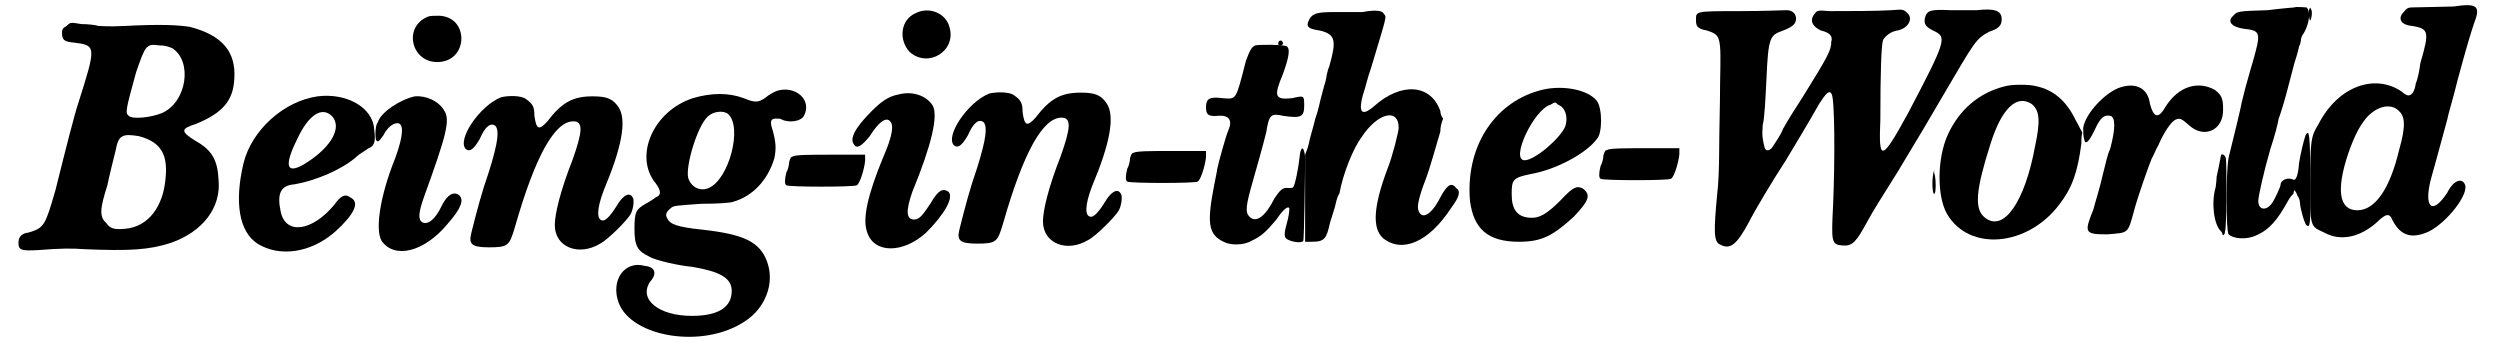 <?xml version='1.0' encoding='utf-8'?>
<svg xmlns="http://www.w3.org/2000/svg" xmlns:xlink="http://www.w3.org/1999/xlink" width="267px" height="37px" viewBox="0 0 2671 374" version="1.1">
<defs>
<path id="gl3072" d="M 58 8 C 54 10 53 12 53 15 C 53 23 55 25 66 26 C 90 29 90 30 71 90 C 66 105 57 141 46 185 C 35 223 34 226 17 231 C 9 232 6 236 6 242 C 6 250 9 251 27 250 C 52 248 64 248 77 249 C 125 251 147 250 171 242 C 205 230 225 204 222 174 C 221 153 215 142 197 132 C 181 122 181 119 197 114 C 227 102 238 88 239 65 C 241 36 226 18 191 9 C 178 7 160 6 121 8 C 103 9 96 8 92 8 C 90 7 81 6 74 6 C 62 4 62 4 58 8 M 172 32 C 194 46 188 90 161 102 C 149 107 129 109 125 105 C 121 102 122 98 133 58 C 143 29 144 27 158 29 C 164 29 167 30 172 32 M 136 127 C 159 133 167 146 165 170 C 163 203 146 225 121 227 C 110 228 105 227 101 221 C 93 214 94 205 102 180 C 104 170 108 154 111 142 C 114 126 118 124 136 127 z" fill="black"/><!-- width=254 height=262 -->
<path id="gl3073" d="M 93 7 C 57 12 22 43 13 79 C 3 121 8 153 28 166 C 52 181 86 176 112 153 C 133 134 139 121 128 116 C 123 112 118 114 111 124 C 87 153 58 157 53 131 C 49 112 53 103 68 102 C 91 98 119 86 134 73 C 138 69 144 66 148 63 C 154 61 156 56 154 43 C 153 19 124 3 93 7 M 109 29 C 119 41 108 61 82 78 C 59 93 56 83 71 53 C 83 27 98 17 109 29 z" fill="black"/><!-- width=166 height=186 -->
<path id="gl3074" d="M 61 8 C 34 19 43 57 71 57 C 105 57 106 8 73 7 C 68 7 63 7 61 8 M 47 94 C 32 97 10 111 7 122 C 4 125 4 137 5 141 C 7 144 8 143 13 136 C 17 128 23 123 28 123 C 35 123 35 135 26 160 C 9 202 4 238 11 250 C 25 270 57 262 82 232 C 97 215 100 206 95 201 C 89 196 82 200 76 212 C 69 227 61 233 55 230 C 50 227 51 219 57 202 C 81 136 85 120 79 110 C 73 99 59 93 47 94 z" fill="black"/><!-- width=110 height=274 -->
<path id="gl3075" d="M 46 9 C 23 18 -2 55 8 65 C 12 68 16 66 23 54 C 29 40 35 36 40 40 C 44 45 43 57 33 89 C 25 112 20 131 14 155 C 11 167 13 171 33 171 C 54 171 55 169 61 149 C 83 72 104 35 124 35 C 135 35 134 46 123 77 C 110 110 104 135 104 147 C 104 171 130 181 153 167 C 161 163 182 142 186 135 C 189 129 190 119 188 117 C 184 110 176 117 171 126 C 166 134 160 142 156 142 C 149 142 149 130 157 109 C 176 64 182 34 173 20 C 167 11 161 8 145 8 C 124 8 112 14 96 35 C 87 45 84 44 82 29 C 82 19 80 16 73 11 C 68 7 54 7 46 9 z" fill="black"/><!-- width=199 height=186 -->
<path id="gl3076" d="M 181 8 C 178 9 171 13 169 15 C 161 21 157 21 145 16 C 129 10 110 10 90 16 C 47 30 26 79 50 108 C 56 116 56 121 50 123 C 49 124 43 128 39 130 C 29 136 27 138 27 157 C 27 175 30 181 43 187 C 49 191 76 197 89 198 C 119 203 132 210 132 224 C 132 242 117 251 89 251 C 53 251 31 233 44 214 C 52 205 49 198 38 197 C 16 191 1 213 10 237 C 24 274 101 287 146 257 C 168 243 179 216 170 192 C 162 171 145 163 101 158 C 72 155 65 152 62 145 C 60 141 62 138 67 134 C 70 132 72 132 99 130 C 117 130 130 129 133 128 C 155 122 171 104 178 81 C 180 71 180 64 176 50 C 173 41 174 38 180 38 C 182 38 185 38 186 39 C 194 43 207 41 210 35 C 219 18 201 2 181 8 M 128 33 C 144 47 129 104 107 113 C 98 117 88 112 85 102 C 82 89 95 46 106 36 C 112 30 123 29 128 33 z" fill="black"/><!-- width=224 height=284 -->
<path id="gl3077" d="M 15 10 C 13 10 12 12 11 16 C 11 18 10 24 8 27 C 6 35 6 40 8 41 C 10 43 82 43 84 41 C 88 39 94 17 93 11 C 93 11 93 10 93 8 C 80 8 68 8 55 8 C 35 8 17 8 15 10 z" fill="black"/><!-- width=106 height=56 -->
<path id="gl3078" d="M 74 9 C 57 16 55 38 67 51 C 87 69 118 50 110 24 C 106 9 88 2 74 9 M 55 97 C 44 99 36 105 26 115 C 8 133 2 145 7 151 C 10 156 15 153 24 142 C 34 126 42 121 46 126 C 50 130 49 141 38 166 C 22 205 16 231 21 245 C 28 269 60 269 85 246 C 105 226 115 208 109 202 C 103 198 98 200 90 214 C 82 226 78 232 72 232 C 63 232 63 222 70 202 C 91 151 98 120 92 109 C 85 98 70 93 55 97 z" fill="black"/><!-- width=123 height=273 -->
<path id="gl3075" d="M 46 9 C 23 18 -2 55 8 65 C 12 68 16 66 23 54 C 29 40 35 36 40 40 C 44 45 43 57 33 89 C 25 112 20 131 14 155 C 11 167 13 171 33 171 C 54 171 55 169 61 149 C 83 72 104 35 124 35 C 135 35 134 46 123 77 C 110 110 104 135 104 147 C 104 171 130 181 153 167 C 161 163 182 142 186 135 C 189 129 190 119 188 117 C 184 110 176 117 171 126 C 166 134 160 142 156 142 C 149 142 149 130 157 109 C 176 64 182 34 173 20 C 167 11 161 8 145 8 C 124 8 112 14 96 35 C 87 45 84 44 82 29 C 82 19 80 16 73 11 C 68 7 54 7 46 9 z" fill="black"/><!-- width=199 height=186 -->
<path id="gl3077" d="M 15 10 C 13 10 12 12 11 16 C 11 18 10 24 8 27 C 6 35 6 40 8 41 C 10 43 82 43 84 41 C 88 39 94 17 93 11 C 93 11 93 10 93 8 C 80 8 68 8 55 8 C 35 8 17 8 15 10 z" fill="black"/><!-- width=106 height=56 -->
<path id="gl3079" d="M 59 7 C 55 9 53 13 49 24 C 38 67 39 65 24 64 C 9 62 6 65 6 74 C 6 82 9 84 19 83 C 31 82 35 88 30 99 C 28 103 19 135 18 141 C 18 143 16 151 15 157 C 7 198 8 211 25 219 C 32 223 47 223 55 218 C 66 213 71 208 82 195 C 90 183 95 180 96 183 C 96 187 95 193 93 200 C 90 211 90 215 95 217 C 99 219 109 221 111 218 C 112 217 113 140 113 128 C 112 115 108 115 107 128 C 106 138 102 159 100 160 C 100 161 97 161 95 161 C 89 160 86 163 80 172 C 70 192 60 199 53 192 C 48 187 49 180 57 152 C 61 138 67 117 71 101 C 74 82 76 80 89 83 C 109 86 112 84 112 72 C 112 61 112 61 99 64 C 80 66 79 62 89 38 C 96 19 97 10 93 8 C 90 6 64 6 59 7 z" fill="black"/><!-- width=125 height=234 -->
<path id="gl3080" d="M 93 7 C 88 7 76 7 65 7 C 45 7 40 8 36 14 C 31 23 34 25 47 27 C 64 31 65 38 57 66 C 55 70 54 77 53 82 C 51 88 49 97 48 100 C 47 104 45 114 42 122 C 40 131 36 143 35 149 C 34 154 32 158 31 161 C 31 177 31 193 31 207 C 31 223 31 239 31 255 C 34 255 36 255 38 255 C 52 255 54 252 58 234 C 60 228 62 221 63 218 C 64 215 65 207 68 203 C 72 181 83 154 92 142 C 109 116 132 110 132 132 C 132 136 125 164 120 176 C 105 216 103 240 115 251 C 136 268 165 255 189 218 C 198 206 199 200 194 197 C 189 190 184 194 177 207 C 167 227 156 232 153 220 C 152 216 154 206 161 188 C 166 175 173 149 177 136 C 177 131 178 127 180 122 C 178 120 177 116 177 114 C 167 85 135 82 105 109 C 91 121 87 115 96 88 C 97 85 99 76 102 68 C 120 8 119 13 116 9 C 115 6 109 4 93 7 M 2 40 C 2 40 2 41 2 42 C 4 45 8 42 7 40 C 6 37 3 37 2 40 z" fill="black"/><!-- width=206 height=270 -->
<path id="gl3081" d="M 85 10 C 36 24 6 72 11 129 C 15 159 30 173 64 173 C 89 173 101 166 123 146 C 140 128 142 122 132 115 C 126 113 123 113 109 128 C 94 143 86 148 75 147 C 62 146 56 138 56 122 C 56 106 57 104 76 100 C 105 95 137 77 148 62 C 154 56 154 29 148 21 C 138 8 108 3 85 10 M 106 25 C 114 28 117 38 114 48 C 109 61 81 85 70 85 C 54 85 80 30 98 25 C 103 22 103 22 106 25 z" fill="black"/><!-- width=166 height=187 -->
<path id="gl3077" d="M 15 10 C 13 10 12 12 11 16 C 11 18 10 24 8 27 C 6 35 6 40 8 41 C 10 43 82 43 84 41 C 88 39 94 17 93 11 C 93 11 93 10 93 8 C 80 8 68 8 55 8 C 35 8 17 8 15 10 z" fill="black"/><!-- width=106 height=56 -->
<path id="gl3082" d="M 309 9 C 304 9 292 9 281 9 C 259 8 255 9 253 18 C 252 24 254 27 262 31 C 277 38 277 40 235 120 C 206 173 203 173 205 127 C 205 76 206 46 208 41 C 211 36 217 32 223 31 C 235 29 241 18 234 12 C 230 8 229 8 217 9 C 201 10 169 10 150 10 C 137 9 137 9 134 13 C 128 20 132 27 141 31 C 150 33 154 37 152 43 C 152 52 149 58 121 103 C 115 112 105 128 100 137 C 97 145 90 154 89 156 C 86 161 81 162 80 157 C 78 149 77 145 78 133 C 80 126 81 104 82 84 C 84 37 86 36 100 31 C 110 27 114 24 114 18 C 114 13 110 9 104 9 C 101 9 78 10 54 10 C 4 10 6 10 6 20 C 6 26 7 29 18 31 C 33 36 33 37 32 87 C 32 109 31 141 31 160 C 31 179 30 200 29 206 C 25 248 25 259 32 262 C 43 268 50 262 63 238 C 69 226 88 194 103 171 C 109 161 129 128 139 110 C 146 99 150 95 152 99 C 156 101 156 173 154 219 C 152 259 152 262 164 263 C 175 264 179 259 191 237 C 198 224 206 212 224 183 C 247 145 260 123 271 104 C 308 41 308 40 323 32 C 333 29 336 25 336 19 C 336 9 328 7 309 9 M 262 186 C 260 197 262 212 264 206 C 265 203 265 194 264 188 C 263 185 263 184 263 181 C 263 183 262 185 262 186 z" fill="black"/><!-- width=348 height=274 -->
<path id="gl3083" d="M 81 8 C 52 15 31 34 19 60 C 7 86 7 127 18 146 C 42 187 105 181 139 136 C 153 118 159 101 163 70 C 163 66 163 62 164 58 C 161 53 159 48 157 45 C 147 24 133 12 114 8 C 107 6 88 6 81 8 M 109 27 C 118 34 119 45 113 73 C 102 133 79 166 59 150 C 47 141 49 120 65 70 C 77 32 93 17 109 27 z" fill="black"/><!-- width=176 height=186 -->
<path id="gl3084" d="M 43 7 C 26 12 4 36 2 51 C 2 56 2 60 3 63 C 4 70 8 67 15 52 C 21 39 25 37 31 38 C 37 39 37 52 31 74 C 28 80 26 91 24 98 C 20 116 15 131 13 139 C 3 164 3 166 28 166 C 51 164 50 166 57 140 C 61 125 73 91 76 84 C 78 81 80 75 83 70 C 89 56 97 44 102 42 C 107 40 109 42 116 48 C 132 63 153 54 153 32 C 153 20 152 16 144 10 C 126 0 105 6 91 28 C 83 42 78 40 74 25 C 72 9 60 2 43 7 M 151 80 C 150 83 150 86 146 104 C 146 108 145 114 145 115 C 140 132 143 156 151 163 C 152 164 152 166 153 167 C 155 166 155 164 155 163 C 157 160 157 89 156 84 C 155 80 152 79 151 80 z" fill="black"/><!-- width=168 height=178 -->
<path id="gl3085" d="M 81 3 C 81 3 68 4 52 6 C 21 7 19 7 15 12 C 8 18 13 24 26 26 C 45 28 45 30 36 62 C 34 68 31 80 28 90 C 26 98 24 106 24 106 C 24 108 15 145 10 165 C 7 180 7 245 10 248 C 15 253 30 254 40 249 C 54 243 63 232 74 212 C 76 208 79 205 80 204 C 80 202 81 201 81 200 C 82 202 84 204 84 206 C 86 208 87 212 87 214 C 87 219 92 237 94 238 C 98 242 99 236 98 188 C 98 139 97 134 93 141 C 91 147 88 159 86 171 C 85 186 82 190 80 189 C 74 186 66 189 66 195 C 66 196 61 208 57 214 C 51 223 42 222 42 212 C 42 207 48 180 55 156 C 60 141 63 129 64 123 C 66 118 67 114 68 111 C 70 105 73 94 81 63 C 84 54 86 46 86 45 C 87 44 88 40 88 38 C 88 36 90 32 91 31 C 97 21 99 7 94 3 C 93 3 82 2 81 3 z" fill="black"/><!-- width=110 height=264 -->
<path id="gl3086" d="M 158 7 C 152 7 123 8 113 8 C 109 8 107 9 104 13 C 97 20 101 27 113 28 C 131 31 132 34 122 68 C 121 76 119 86 117 90 C 116 98 113 103 109 103 C 108 103 105 102 102 99 C 73 79 33 93 12 134 C 4 147 3 151 3 198 C 3 246 3 244 18 251 C 36 261 57 256 75 240 C 85 230 89 230 92 238 C 101 255 113 258 131 250 C 151 240 175 209 170 199 C 167 192 158 194 151 208 C 134 234 125 223 134 191 C 137 181 140 169 151 129 C 152 123 158 104 162 87 C 172 50 176 37 180 25 C 187 7 184 3 158 7 M 98 119 C 105 125 107 134 99 162 C 89 204 73 227 54 227 C 34 227 31 205 44 166 C 51 146 56 137 63 128 C 74 115 89 111 98 119 M 2 10 C 1 13 2 22 3 22 C 4 22 6 13 4 10 C 3 8 3 8 2 10 z" fill="black"/><!-- width=194 height=269 -->
</defs>
<use xlink:href="#gl3072" x="0" y="20"/>
<use xlink:href="#gl3073" x="236" y="97"/>
<use xlink:href="#gl3074" x="387" y="10"/>
<use xlink:href="#gl3075" x="481" y="96"/>
<use xlink:href="#gl3076" x="644" y="90"/>
<use xlink:href="#gl3077" x="827" y="159"/>
<use xlink:href="#gl3078" x="901" y="5"/>
<use xlink:href="#gl3075" x="1008" y="92"/>
<use xlink:href="#gl3077" x="1195" y="155"/>
<use xlink:href="#gl3079" x="1282" y="42"/>
<use xlink:href="#gl3080" x="1364" y="6"/>
<use xlink:href="#gl3081" x="1562" y="88"/>
<use xlink:href="#gl3077" x="1706" y="152"/>
<use xlink:href="#gl3082" x="1811" y="2"/>
<use xlink:href="#gl3083" x="2070" y="85"/>
<use xlink:href="#gl3084" x="2233" y="87"/>
<use xlink:href="#gl3085" x="2382" y="5"/>
<use xlink:href="#gl3086" x="2477" y="0"/>
</svg>
